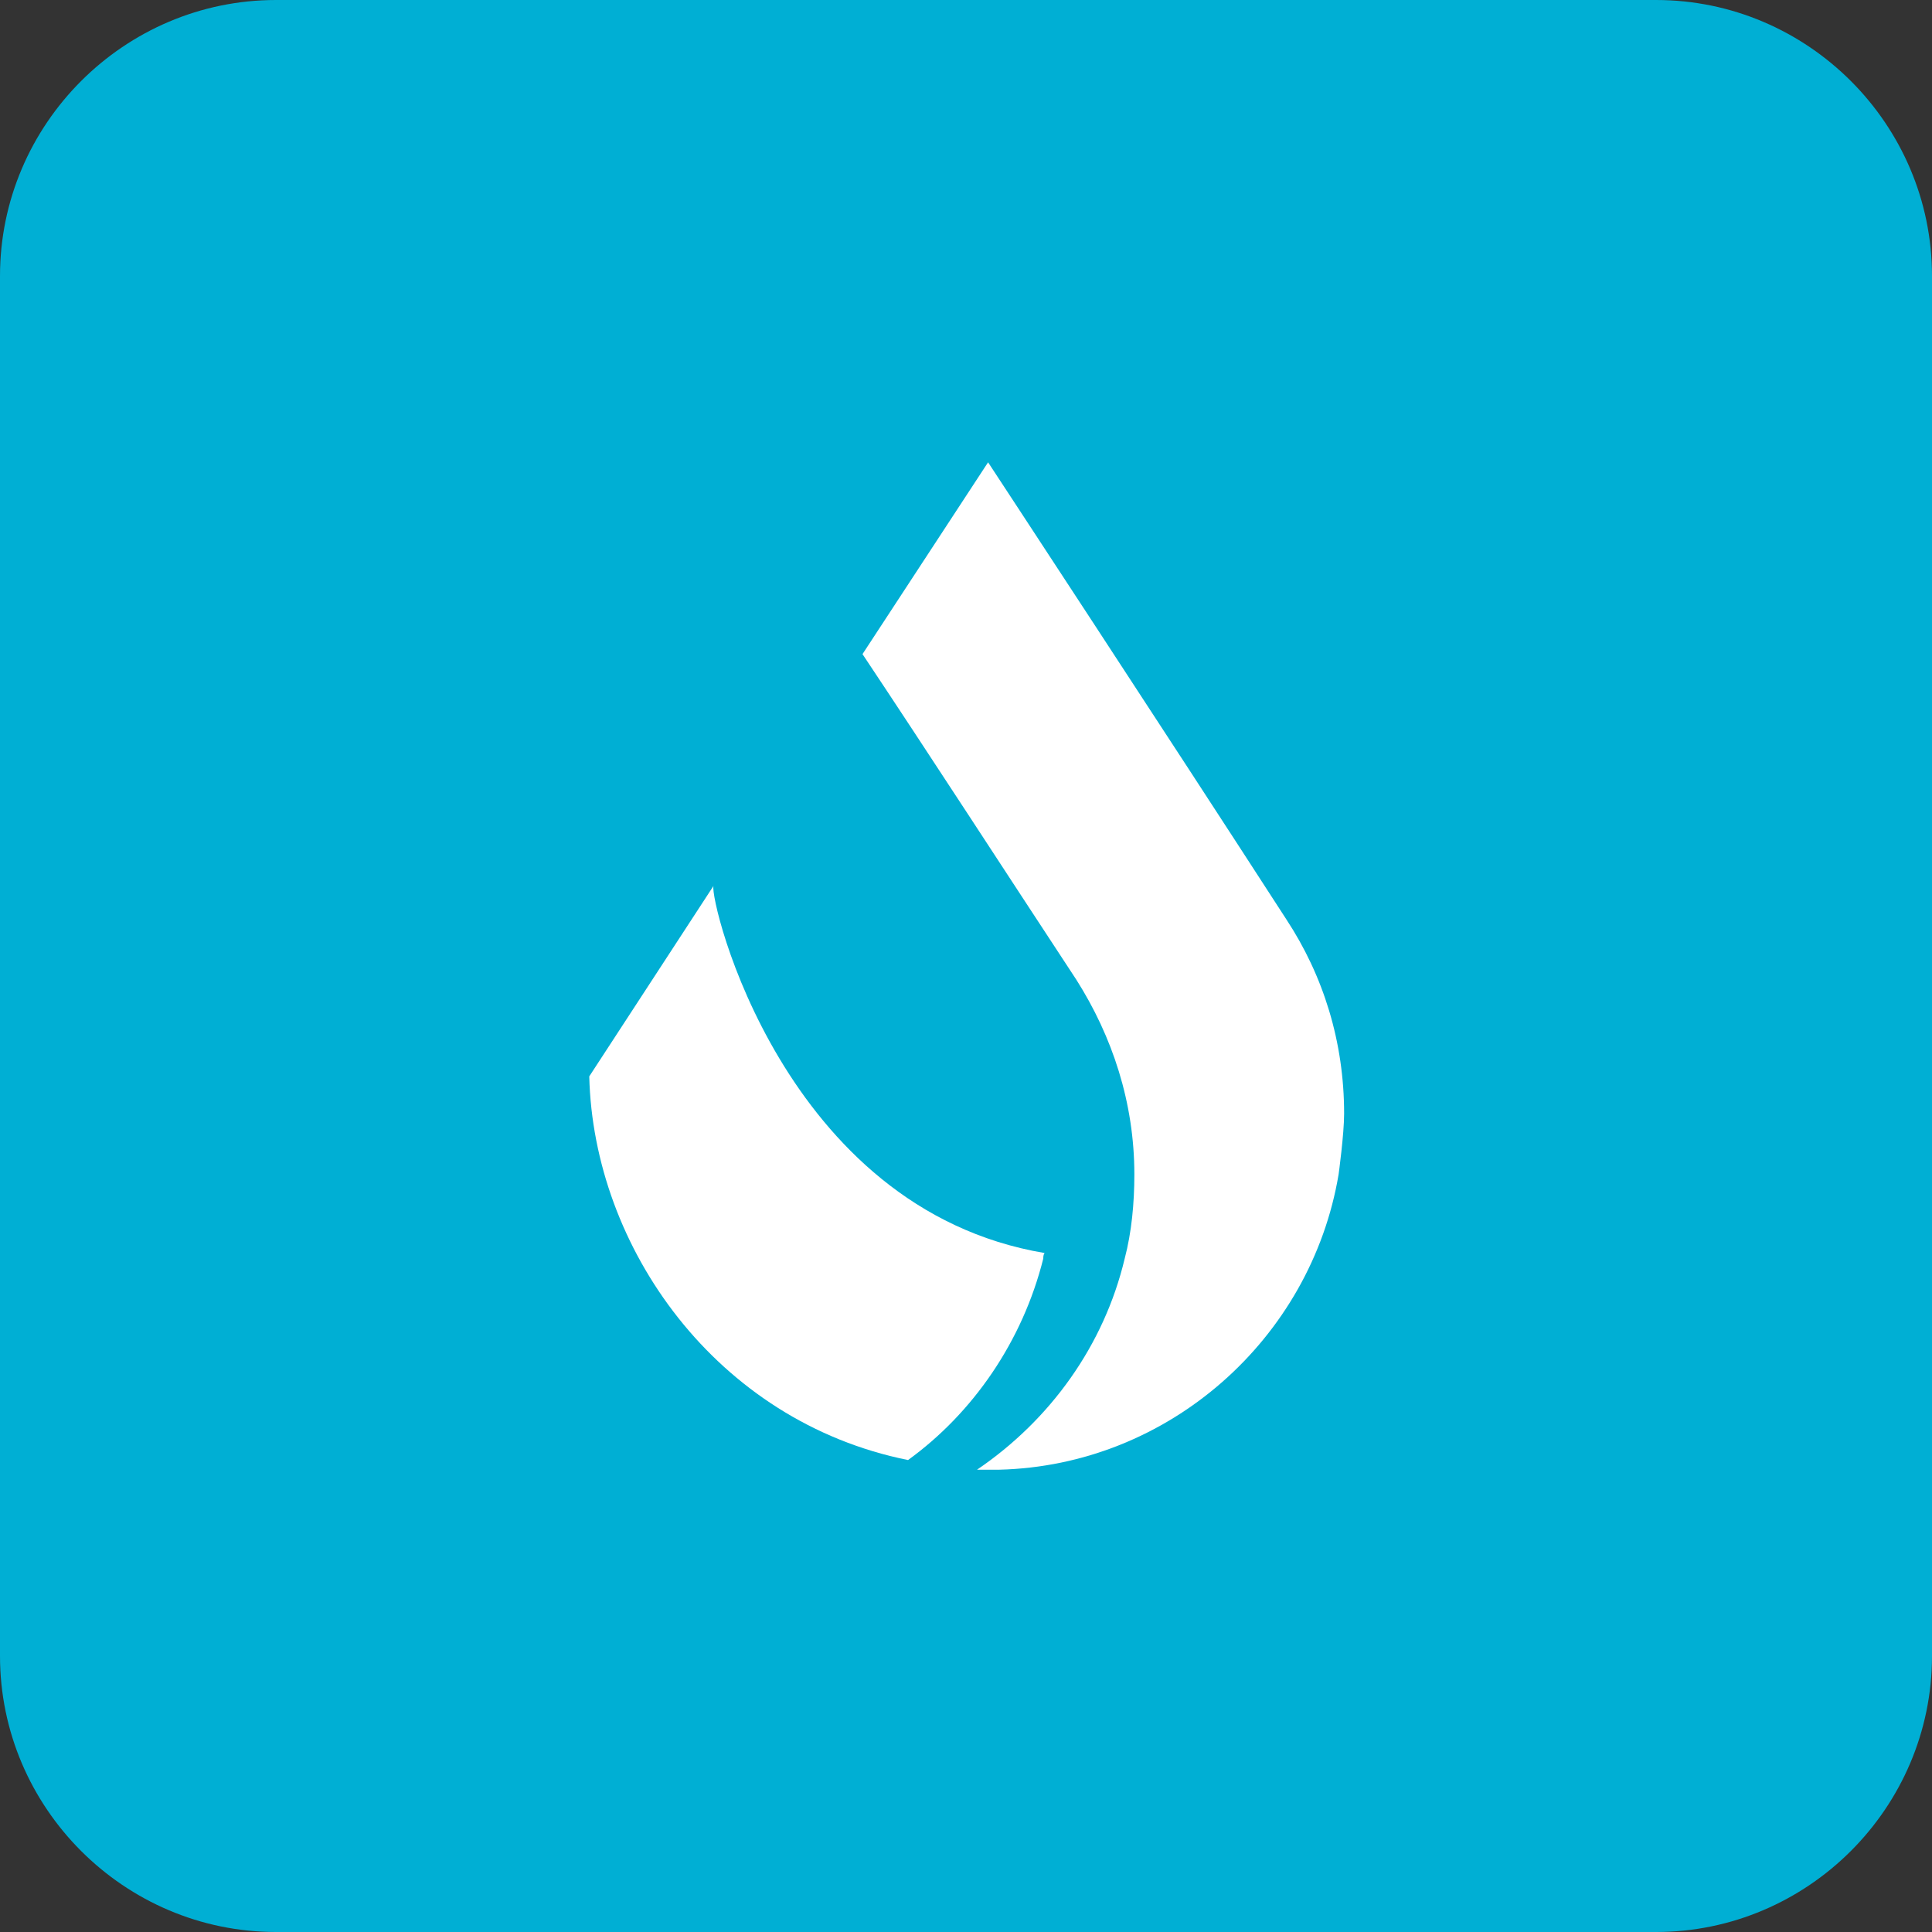 <svg xmlns="http://www.w3.org/2000/svg" xmlns:xlink="http://www.w3.org/1999/xlink" id="Calque_1" x="0px" y="0px" viewBox="0 0 140 140" style="enable-background:new 0 0 140 140;" xml:space="preserve"><rect x="0" y="0" width="140" height="140" fill="#333333" stroke="none"/><style type="text/css">	.st0{fill:#00AFD4;}	.st1{clip-path:url(#SVGID_00000079460371054032062550000013114562322312037002_);}	.st2{fill:#FFFFFF;}</style><path class="st0" d="M20,0h100c11,0,20,9,20,20v100c0,11-9,20-20,20H20c-11,0-20-9-20-20V20C0,9,9,0,20,0z"></path><g>	<defs>		<rect id="SVGID_1_" x="42.6" y="33.5" width="54.8" height="73"></rect>	</defs>	<clipPath id="SVGID_00000145051925184532843360000002652246150685660331_">		<use xlink:href="#SVGID_1_" style="overflow:visible;"></use>	</clipPath>	<g style="clip-path:url(#SVGID_00000145051925184532843360000002652246150685660331_);">		<path class="st2" d="M97.4,80.7c0-5.2-1.5-10-4.2-14.1c-8.6-13.3-21.6-33.1-21.6-33.1s-4,6.1-9.1,13.9C67.1,54.3,73.2,63.7,78,71    c2.6,4.1,4.2,8.9,4.2,14.1c0,2.1-0.2,4.2-0.7,6.1c-1.5,6.3-5.4,11.7-10.7,15.3c0.3,0,0.6,0,0.9,0h0.5c0,0,0,0,0,0h0.2    C84.7,106.2,95,97,97,85.1C97,85.1,97.4,82.2,97.4,80.7L97.4,80.7z"></path>		<path class="st2" d="M75.6,91.2c0-0.1,0-0.3,0.1-0.4c-19-3.2-24.3-25.6-24-26.6l-9,13.8c0.3,12.4,9.2,25,23.1,27.8    C70.5,102.4,74.1,97.2,75.6,91.2z"></path>	</g></g></svg>